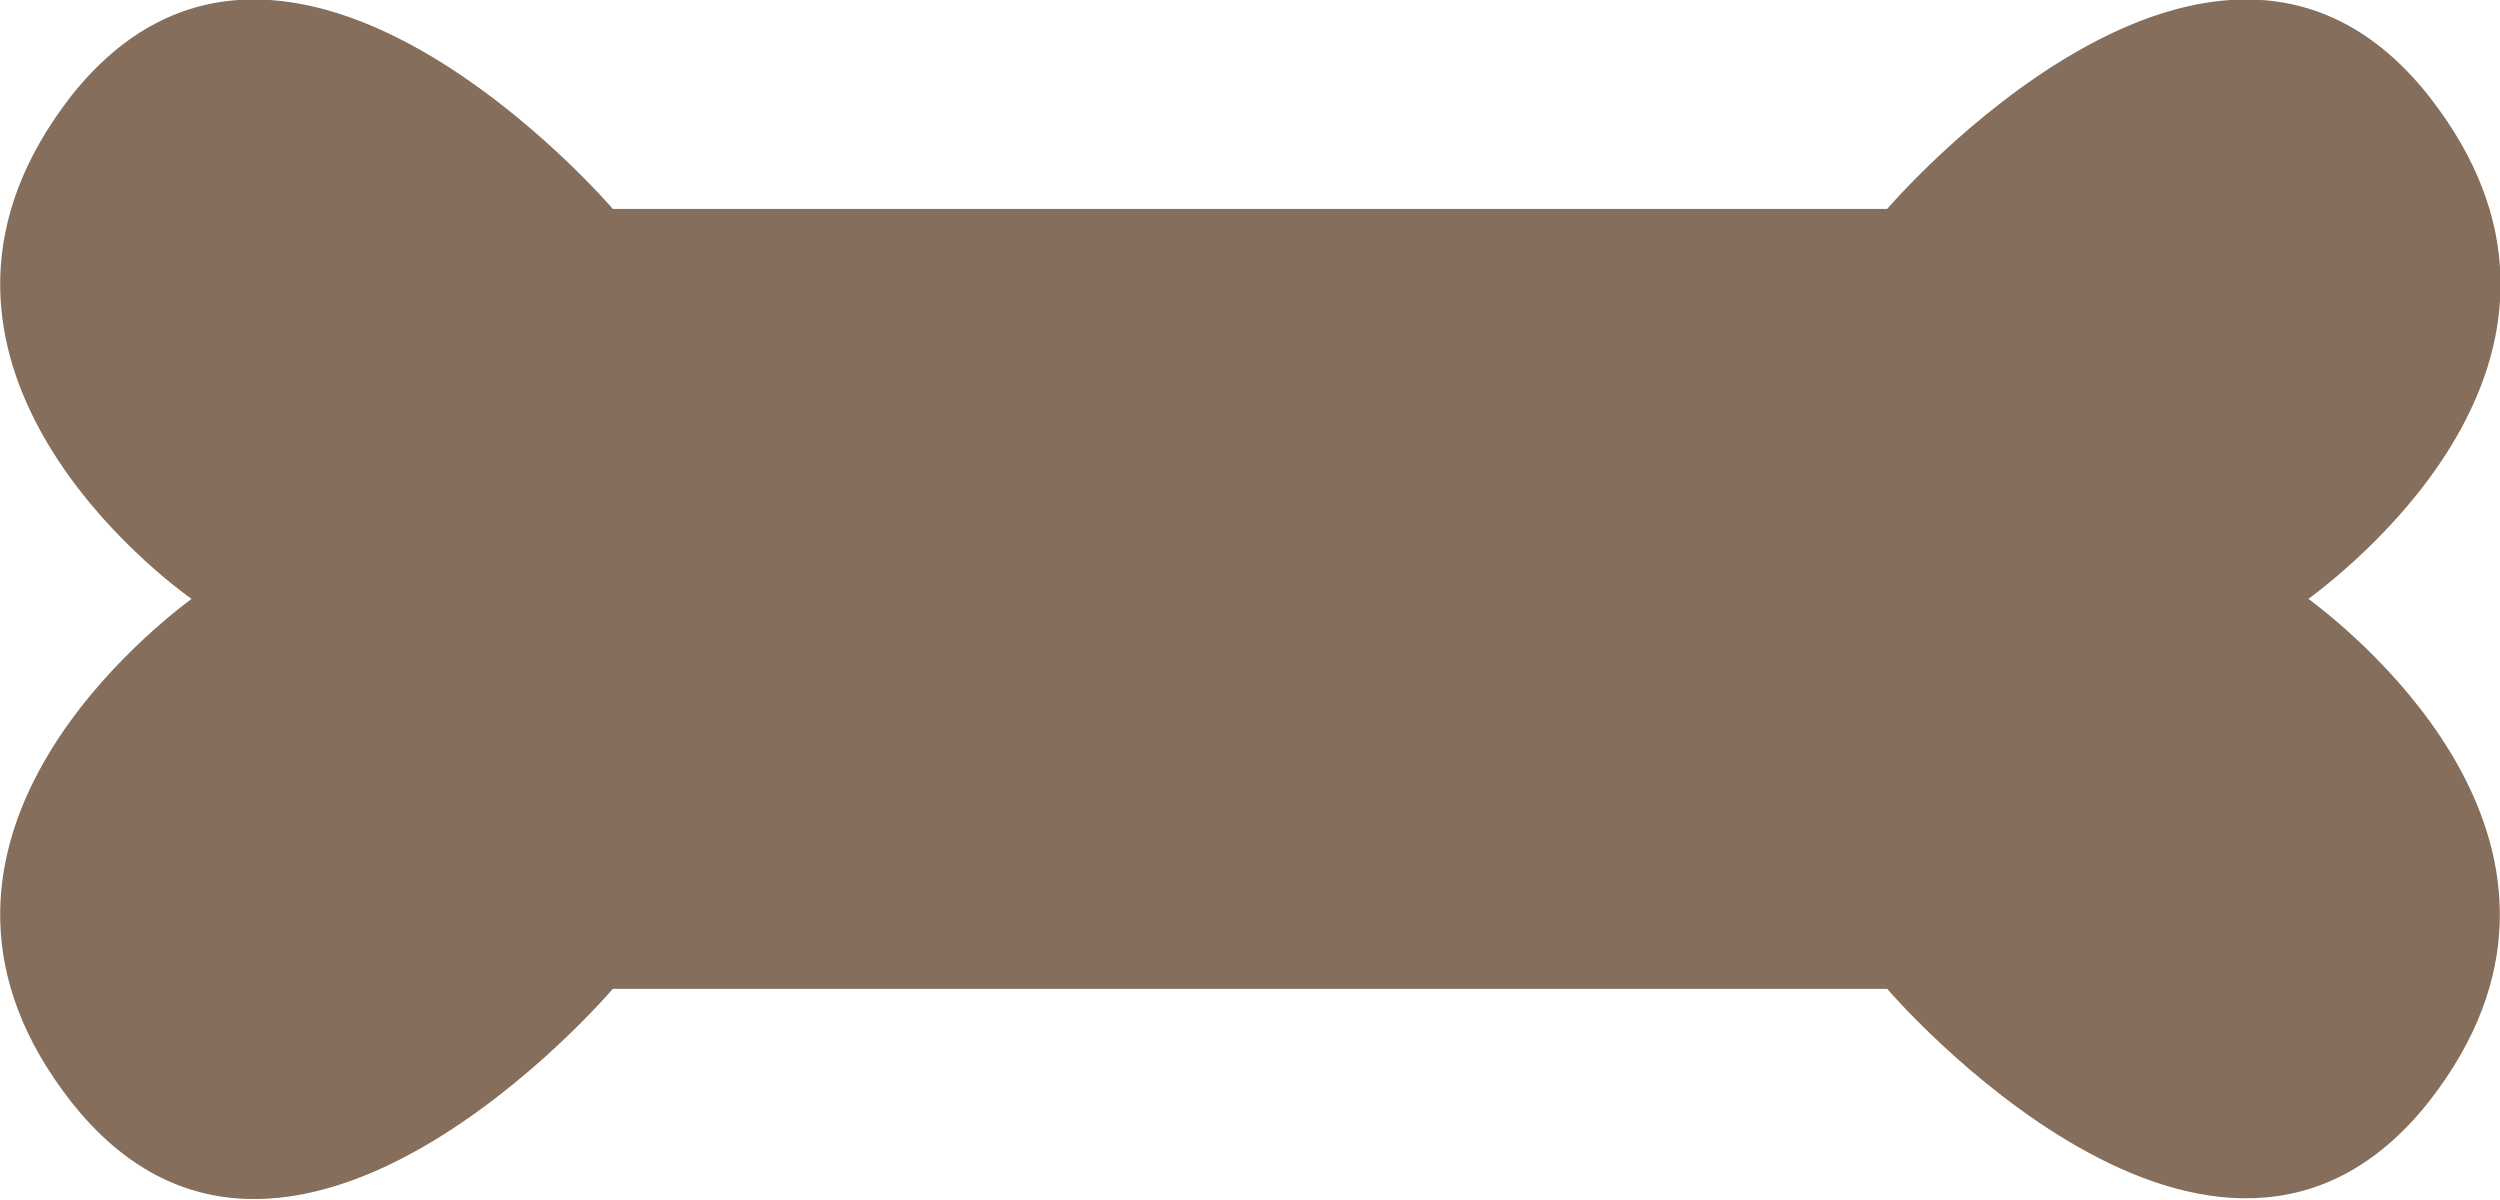 <?xml version="1.0" encoding="UTF-8" standalone="no"?><!-- Generator: Adobe Illustrator 21.1.0, SVG Export Plug-In . SVG Version: 6.00 Build 0)  --><svg xmlns="http://www.w3.org/2000/svg" enable-background="new 0 0 143.6 68.9" fill="#000000" id="Layer_1" version="1.1" viewBox="0 0 143.6 68.9" x="0px" xml:space="preserve" y="0px">
<g id="change1_1"><path d="m132.6 34.4c2.8-2.1 18.3-14.4 6.9-28.9-12.3-15.5-31.1 6.5-31.1 6.5h-73.2s-18.8-22-31.1-6.5c-11.3 14.5 4.1 26.9 6.9 28.9-2.8 2.1-18.2 14.5-6.9 28.9 12.3 15.6 31.1-6.5 31.1-6.5h73.2s18.8 22 31.1 6.5c11.3-14.4-4.1-26.8-6.9-28.9z" fill="#856e5b"/></g>
</svg>
